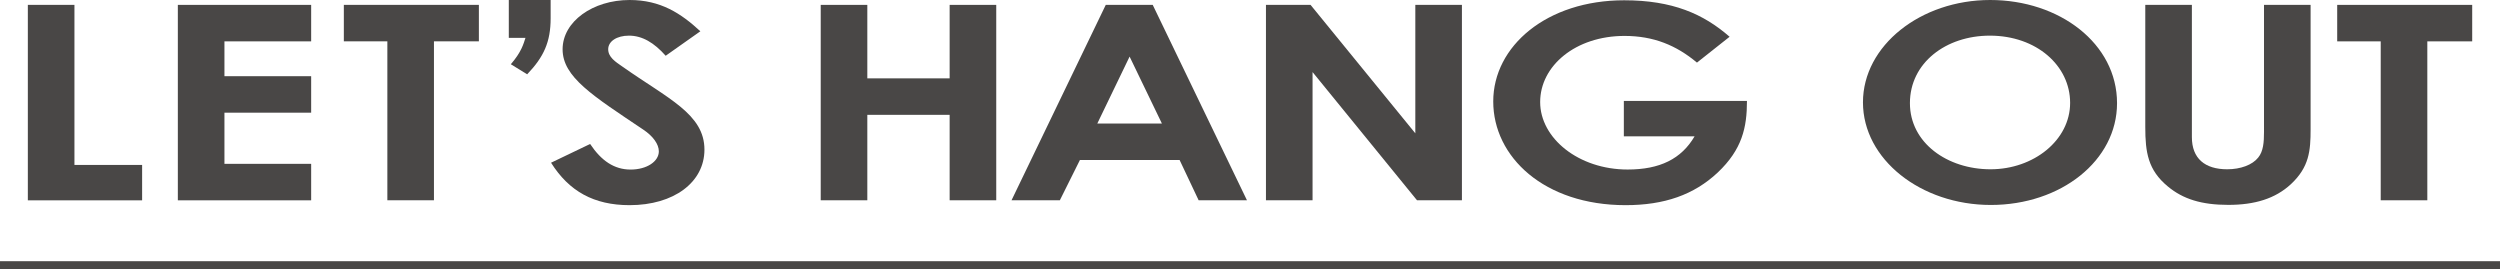 <?xml version="1.0" encoding="UTF-8"?>
<svg id="_レイヤー_2" data-name="レイヤー 2" xmlns="http://www.w3.org/2000/svg" width="625" height="67.3" viewBox="0 0 625 67.3">
  <defs>
    <style>
      .cls-1 {
        fill: none;
        stroke: #494746;
        stroke-miterlimit: 10;
        stroke-width: 2px;
      }

      .cls-2 {
        fill: #494746;
      }
    </style>
  </defs>
  <g id="_文字" data-name="文字">
    <g>
      <g>
        <path class="cls-2" d="M6.96,1.22h11.65v40.01h16.92v8.85H6.96V1.22Z"/>
        <path class="cls-2" d="M44.46,1.22h33.33v9.12h-21.68v8.71h21.68v9.12h-21.68v12.79h21.68v9.12h-33.33V1.22Z"/>
        <path class="cls-2" d="M85.96,1.22h33.76v9.12h-11.23v39.73h-11.65V10.34h-10.88V1.22Z"/>
        <path class="cls-2" d="M127.2,0h10.46v4.56c0,5.92-1.7,9.66-5.87,14.02l-4.08-2.52c2.64-3.06,3.15-5.03,3.66-6.6h-4.17V0Z"/>
        <path class="cls-2" d="M147.53,35.99c2.81,4.22,6.04,6.4,10.12,6.4s7.06-2.04,7.06-4.56c0-1.77-1.45-3.81-3.91-5.44-12.67-8.5-20.15-13.13-20.15-20.07s7.57-12.32,16.75-12.32c7.74,0,12.84,3.33,17.69,7.82l-8.67,6.12c-2.89-3.27-5.87-5.03-9.18-5.03-3.06,0-5.19,1.43-5.19,3.4s1.79,3.13,3.57,4.35c11.39,8.03,20.49,11.84,20.49,20.75,0,8.16-7.65,13.88-18.71,13.88-8.93,0-15.14-3.47-19.64-10.61l9.78-4.69Z"/>
        <path class="cls-2" d="M205.18,1.22h11.65v18.37h20.58V1.22h11.65v48.85h-11.65v-21.36h-20.58v21.36h-11.65V1.22Z"/>
        <path class="cls-2" d="M276.44,1.22h11.74l23.56,48.85h-12.08l-4.76-10.07h-24.92l-5.02,10.07h-12.08L276.44,1.22ZM282.4,14.15l-8.08,16.74h16.16l-8.08-16.74Z"/>
        <path class="cls-2" d="M316.5,1.22h11.14l26.19,32.11V1.22h11.65v48.85h-11.23l-26.11-32.05v32.05h-11.65V1.22Z"/>
        <path class="cls-2" d="M436.74,25.24c0,6.6-1.19,12.11-7.31,17.89-5.95,5.58-13.35,8.16-23.04,8.16-20.32,0-33.08-12.04-33.08-25.92S386.74.07,406.04.07c12.08,0,19.81,3.4,26.36,9.12l-8.16,6.46c-5.19-4.35-10.88-6.67-18.11-6.67-12.25,0-21.09,7.48-21.09,16.53s9.61,16.87,21.86,16.87c8.08,0,13.44-2.65,16.75-8.3h-17.69v-8.85h30.78Z"/>
        <path class="cls-2" d="M529.26,25.79c0,14.36-14.03,25.45-31.55,25.45s-31.97-11.43-31.97-25.65S480.2,0,497.54,0s31.72,10.89,31.72,25.79ZM477.48,25.79c0,9.93,9.35,16.53,20.15,16.53s19.9-7.28,19.9-16.6-8.42-16.81-20.07-16.81c-10.97,0-19.98,6.8-19.98,16.87Z"/>
        <path class="cls-2" d="M536.32,1.22h11.65v33.07c0,5.31,3.23,8.03,8.84,8.03,3.32,0,6.29-1.09,7.74-2.93,1.28-1.56,1.45-3.81,1.45-6.4V1.22h11.65v31.09c0,5.38-.34,9.46-4.93,13.74-3.91,3.61-9.01,5.17-15.65,5.17s-11.31-1.43-15.14-4.63c-4.93-4.08-5.61-8.5-5.61-14.83V1.22Z"/>
        <path class="cls-2" d="M584.29,1.22h33.76v9.12h-11.22v39.73h-11.65V10.34h-10.88V1.22Z"/>
      </g>
      <line class="cls-1" y1="66.3" x2="625" y2="66.3"/>
    </g>
  </g>
</svg>